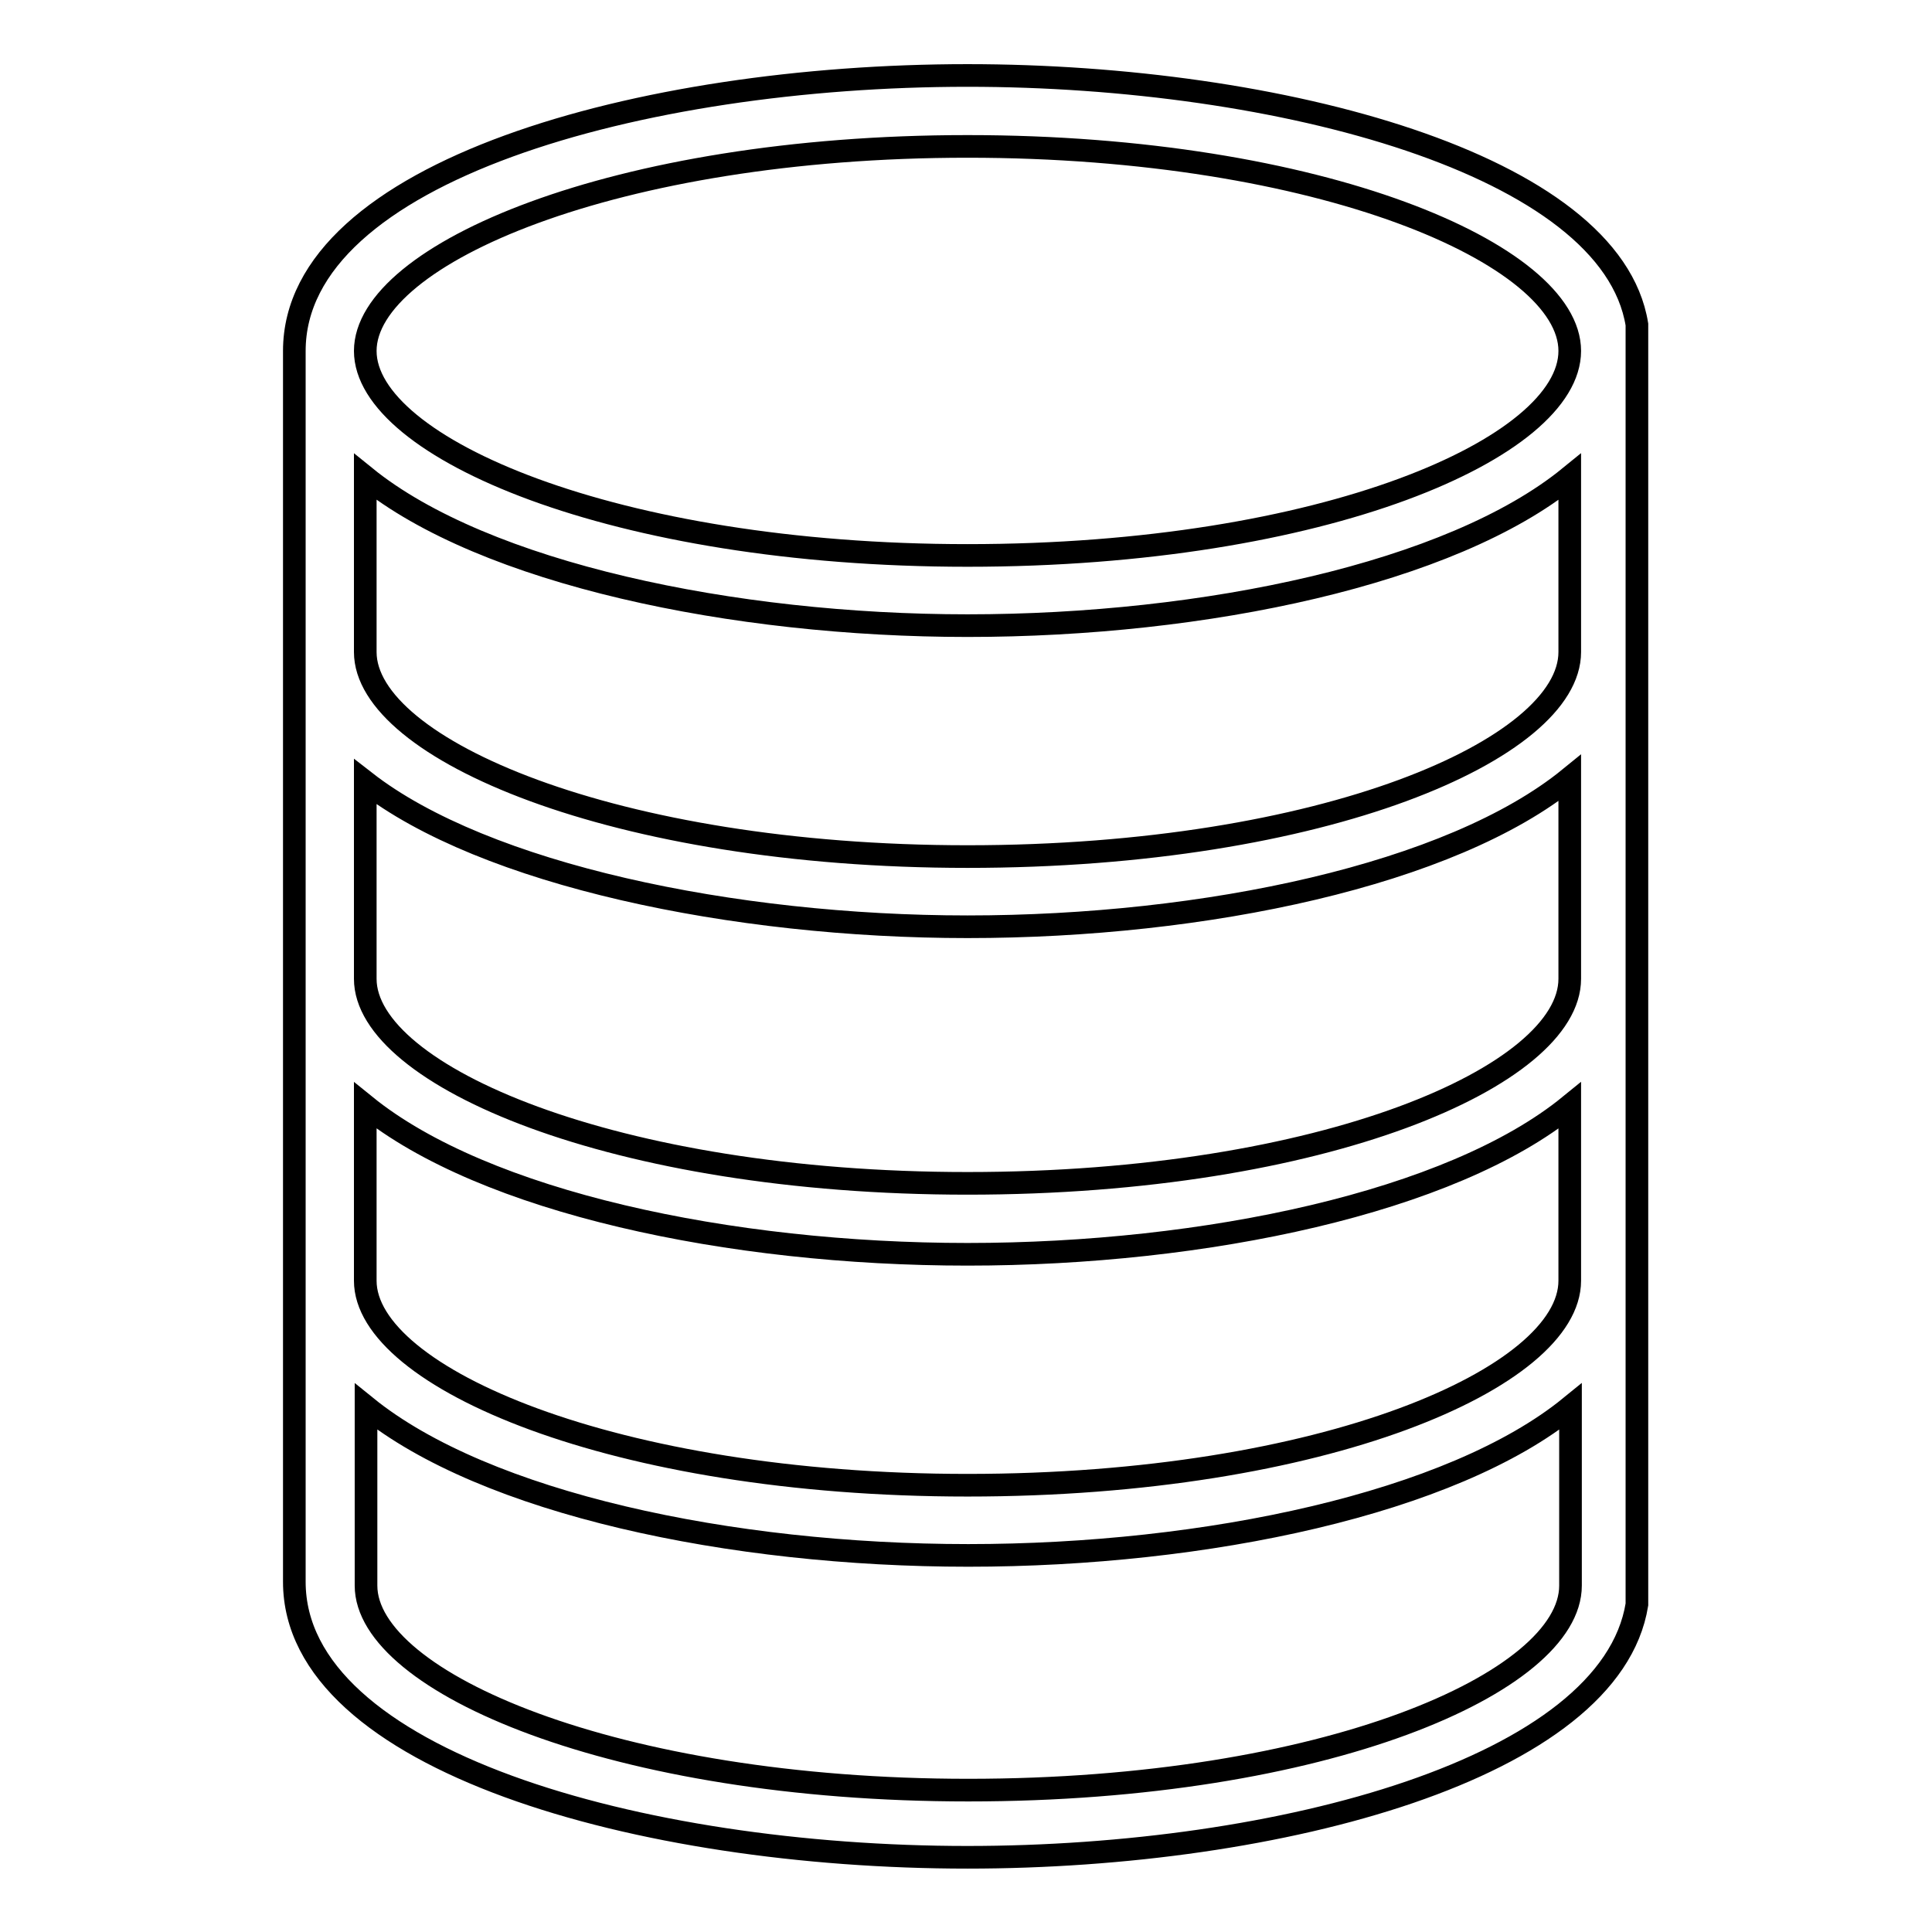 <?xml version="1.0" encoding="utf-8"?>
<!-- Svg Vector Icons : http://www.onlinewebfonts.com/icon -->
<!DOCTYPE svg PUBLIC "-//W3C//DTD SVG 1.1//EN" "http://www.w3.org/Graphics/SVG/1.1/DTD/svg11.dtd">
<svg version="1.1" xmlns="http://www.w3.org/2000/svg" xmlns:xlink="http://www.w3.org/1999/xlink" x="0px" y="0px" viewBox="0 0 256 256" enable-background="new 0 0 256 256" xml:space="preserve">
<g><g><path stroke-width="3" fill-opacity="0" stroke="#000000"  d="M128.2,10c-43.3,0-89.2,12.8-89.2,36.5v123.2v0.5l0,0v39.4c0,23.6,45.8,36.5,89.2,36.5c41.4,0,85.2-11.8,88.7-33.5v-39.9v-2.5V43C213.5,21.8,169.6,10,128.2,10z M128.2,19.4c46.8,0,79.8,14.3,79.8,27.1s-32.5,27.1-79.8,27.1c-46.8,0-79.8-14.3-79.8-27.1S81.5,19.4,128.2,19.4z M128.2,82.9c31.5,0,64.1-6.9,79.8-19.7v23.2c0,12.8-32.5,27.1-79.8,27.1c-46.8,0-79.8-14.3-79.8-27.1V63.2C64.2,76,97.2,82.9,128.2,82.9z M128.2,122.8c31.5,0,64.1-6.9,79.8-19.7v26.6c0,12.8-32.5,27.1-79.8,27.1c-46.8,0-79.8-14.3-79.8-27.1v-26.1C64.2,115.9,97.2,122.8,128.2,122.8z M48.4,146.5c15.8,12.8,48.3,19.7,79.8,19.7s64.1-6.9,79.8-19.7v23.2c0,12.8-32.5,27.1-79.8,27.1c-46.8,0-79.8-14.3-79.8-27.1V146.5L48.4,146.5z M208.1,209.1v1c0,12.8-32.5,27.1-79.8,27.1c-46.8,0-79.8-14.3-79.8-27.1v-1v-22.2v-0.5c15.8,12.8,48.3,19.7,79.8,19.7s64.1-6.9,79.8-19.7v0.5V209.1z"/></g></g>
</svg>